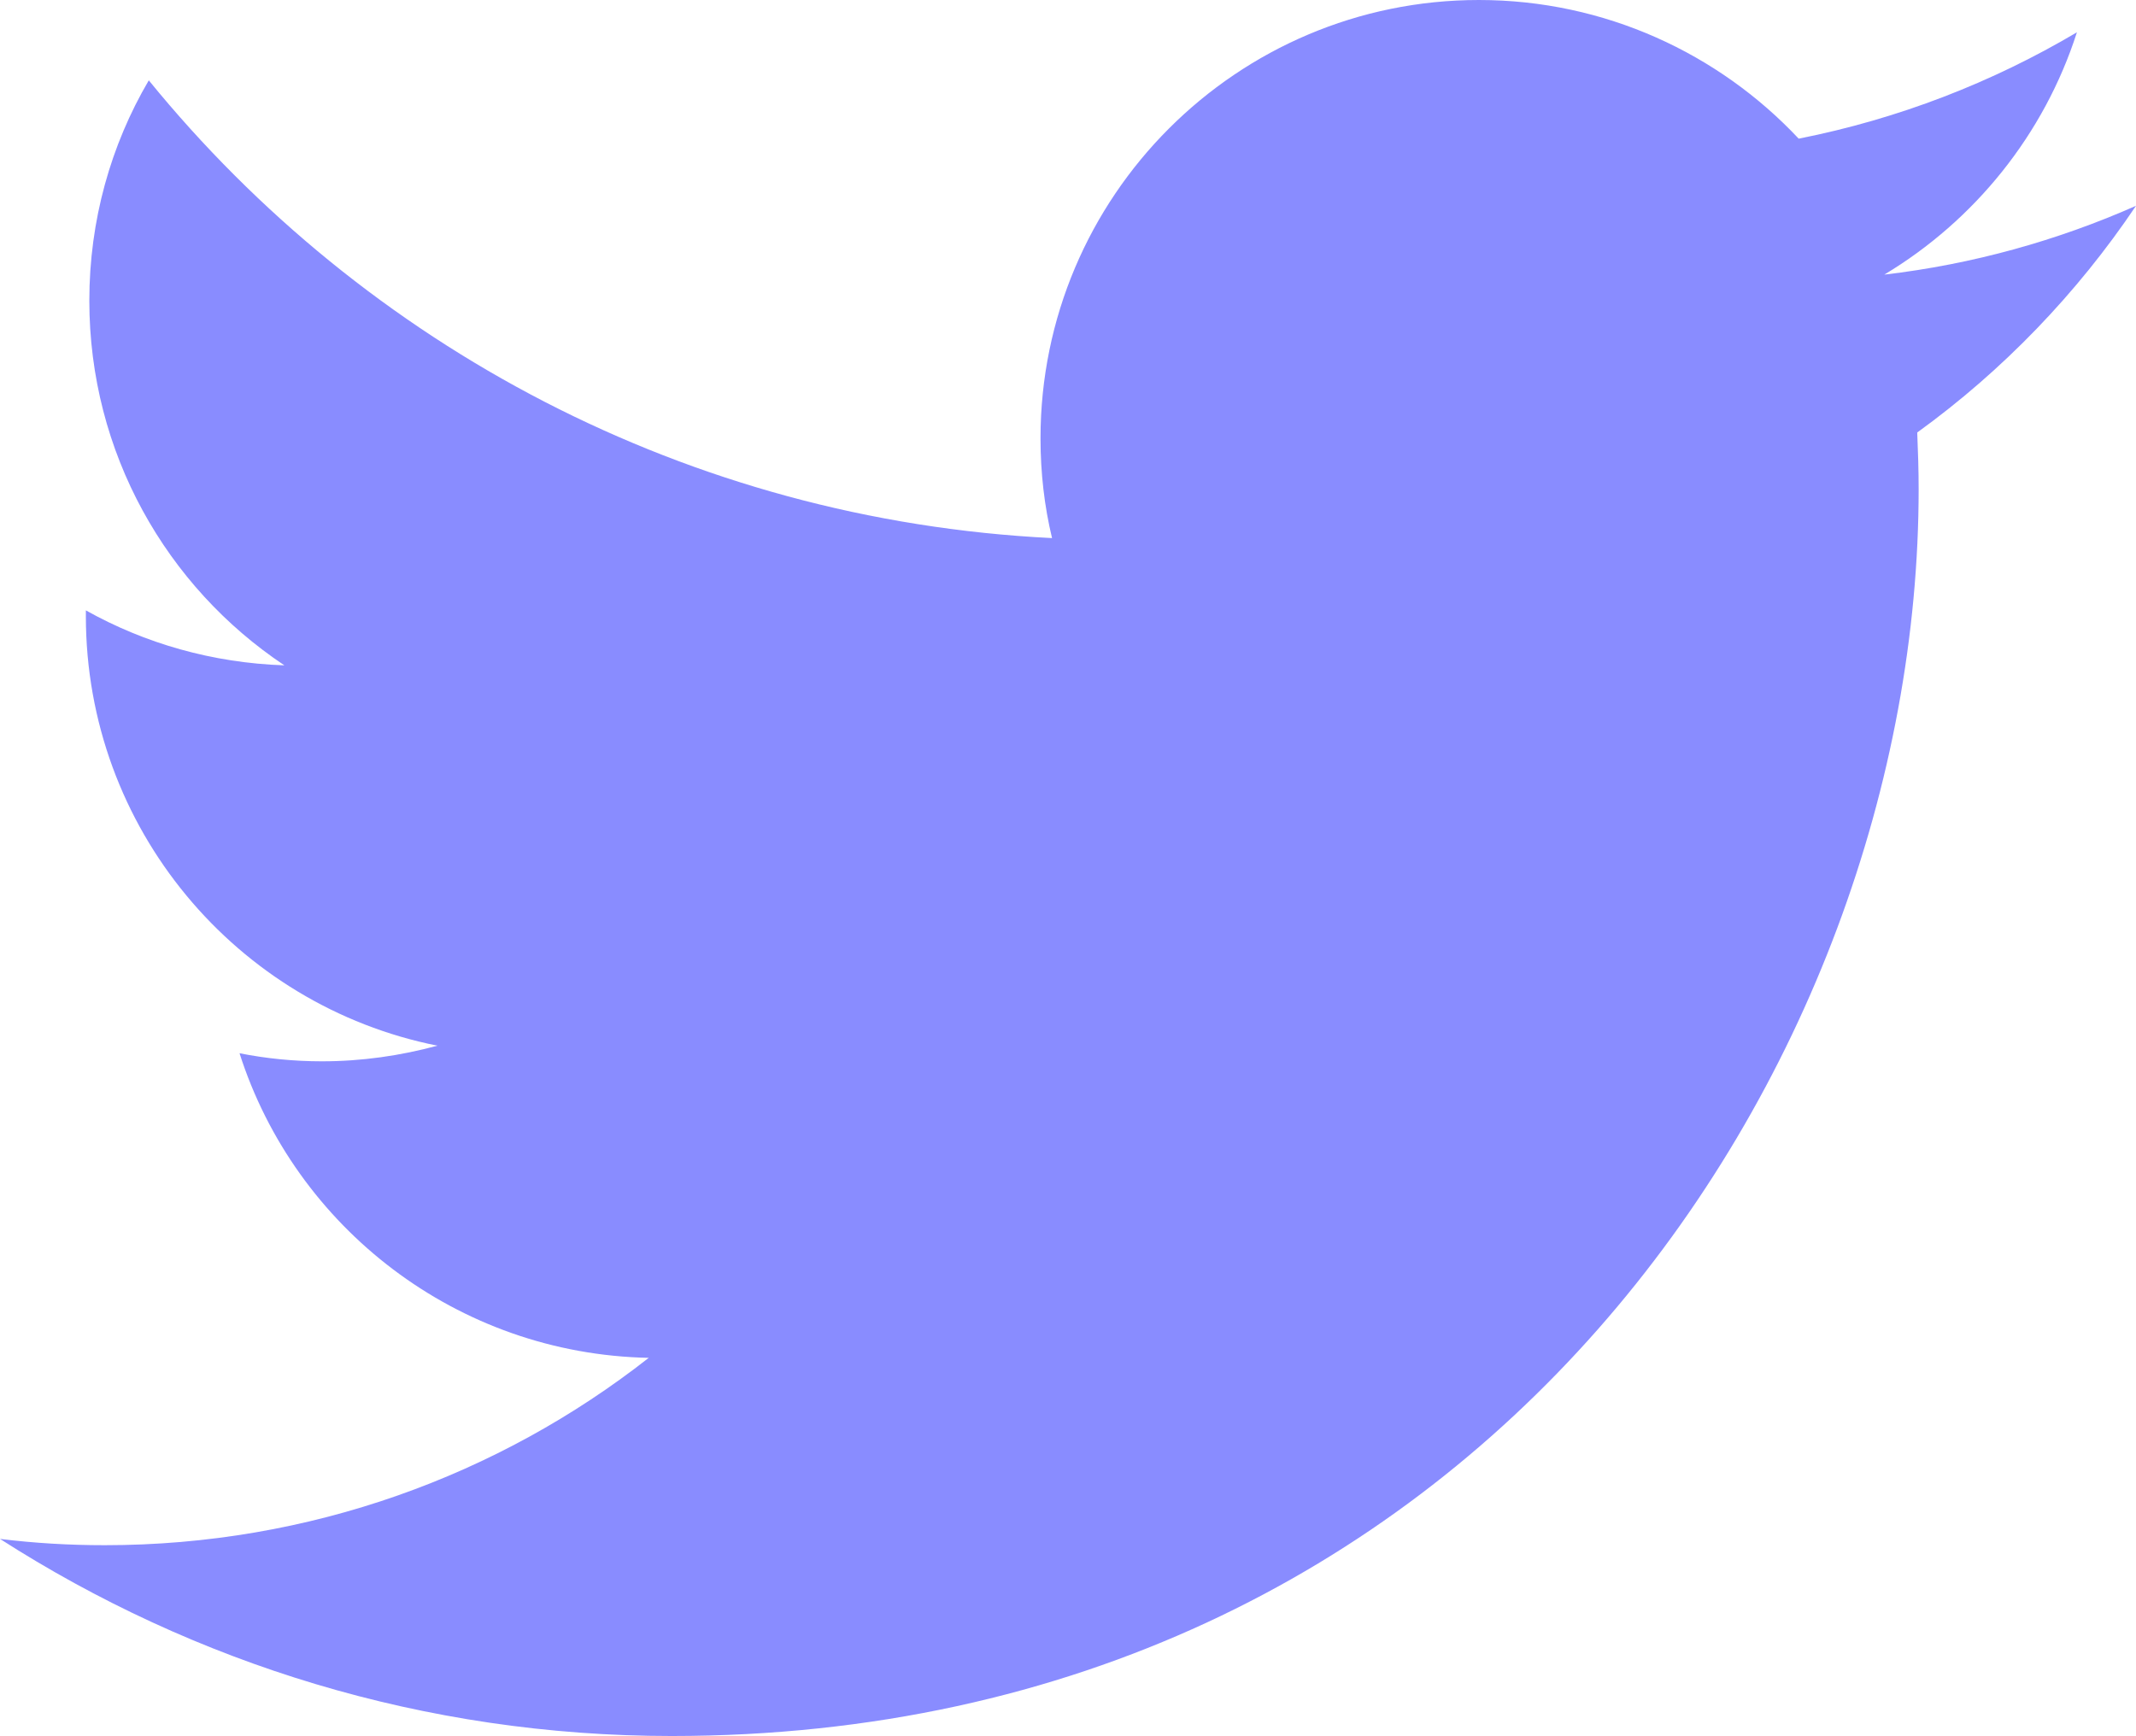 <svg preserveAspectRatio="none" width="100%" height="100%" overflow="visible" style="display: block;" viewBox="0 0 16.667 13.547" fill="none" xmlns="http://www.w3.org/2000/svg">
<path id="Vector" opacity="0.8" d="M16.667 1.606C16.054 1.877 15.394 2.062 14.703 2.143C15.408 1.72 15.95 1.05 16.206 0.252C15.546 0.643 14.814 0.928 14.035 1.082C13.412 0.418 12.522 0 11.54 0C9.652 0 8.119 1.533 8.119 3.421C8.119 3.689 8.149 3.95 8.209 4.199C5.366 4.058 2.846 2.696 1.161 0.627C0.865 1.131 0.697 1.72 0.697 2.346C0.697 3.532 1.299 4.579 2.219 5.192C1.657 5.173 1.131 5.021 0.67 4.763C0.67 4.78 0.67 4.793 0.67 4.807C0.67 6.464 1.847 7.848 3.413 8.16C3.125 8.238 2.824 8.282 2.512 8.282C2.292 8.282 2.075 8.26 1.869 8.219C2.303 9.578 3.567 10.566 5.062 10.596C3.893 11.513 2.417 12.058 0.817 12.058C0.54 12.058 0.269 12.042 0 12.009C1.514 12.98 3.309 13.547 5.241 13.547C11.532 13.547 14.971 8.336 14.971 3.817C14.971 3.67 14.966 3.521 14.96 3.375C15.628 2.892 16.208 2.289 16.667 1.606Z" fill="#6C70FF"/>
</svg>

